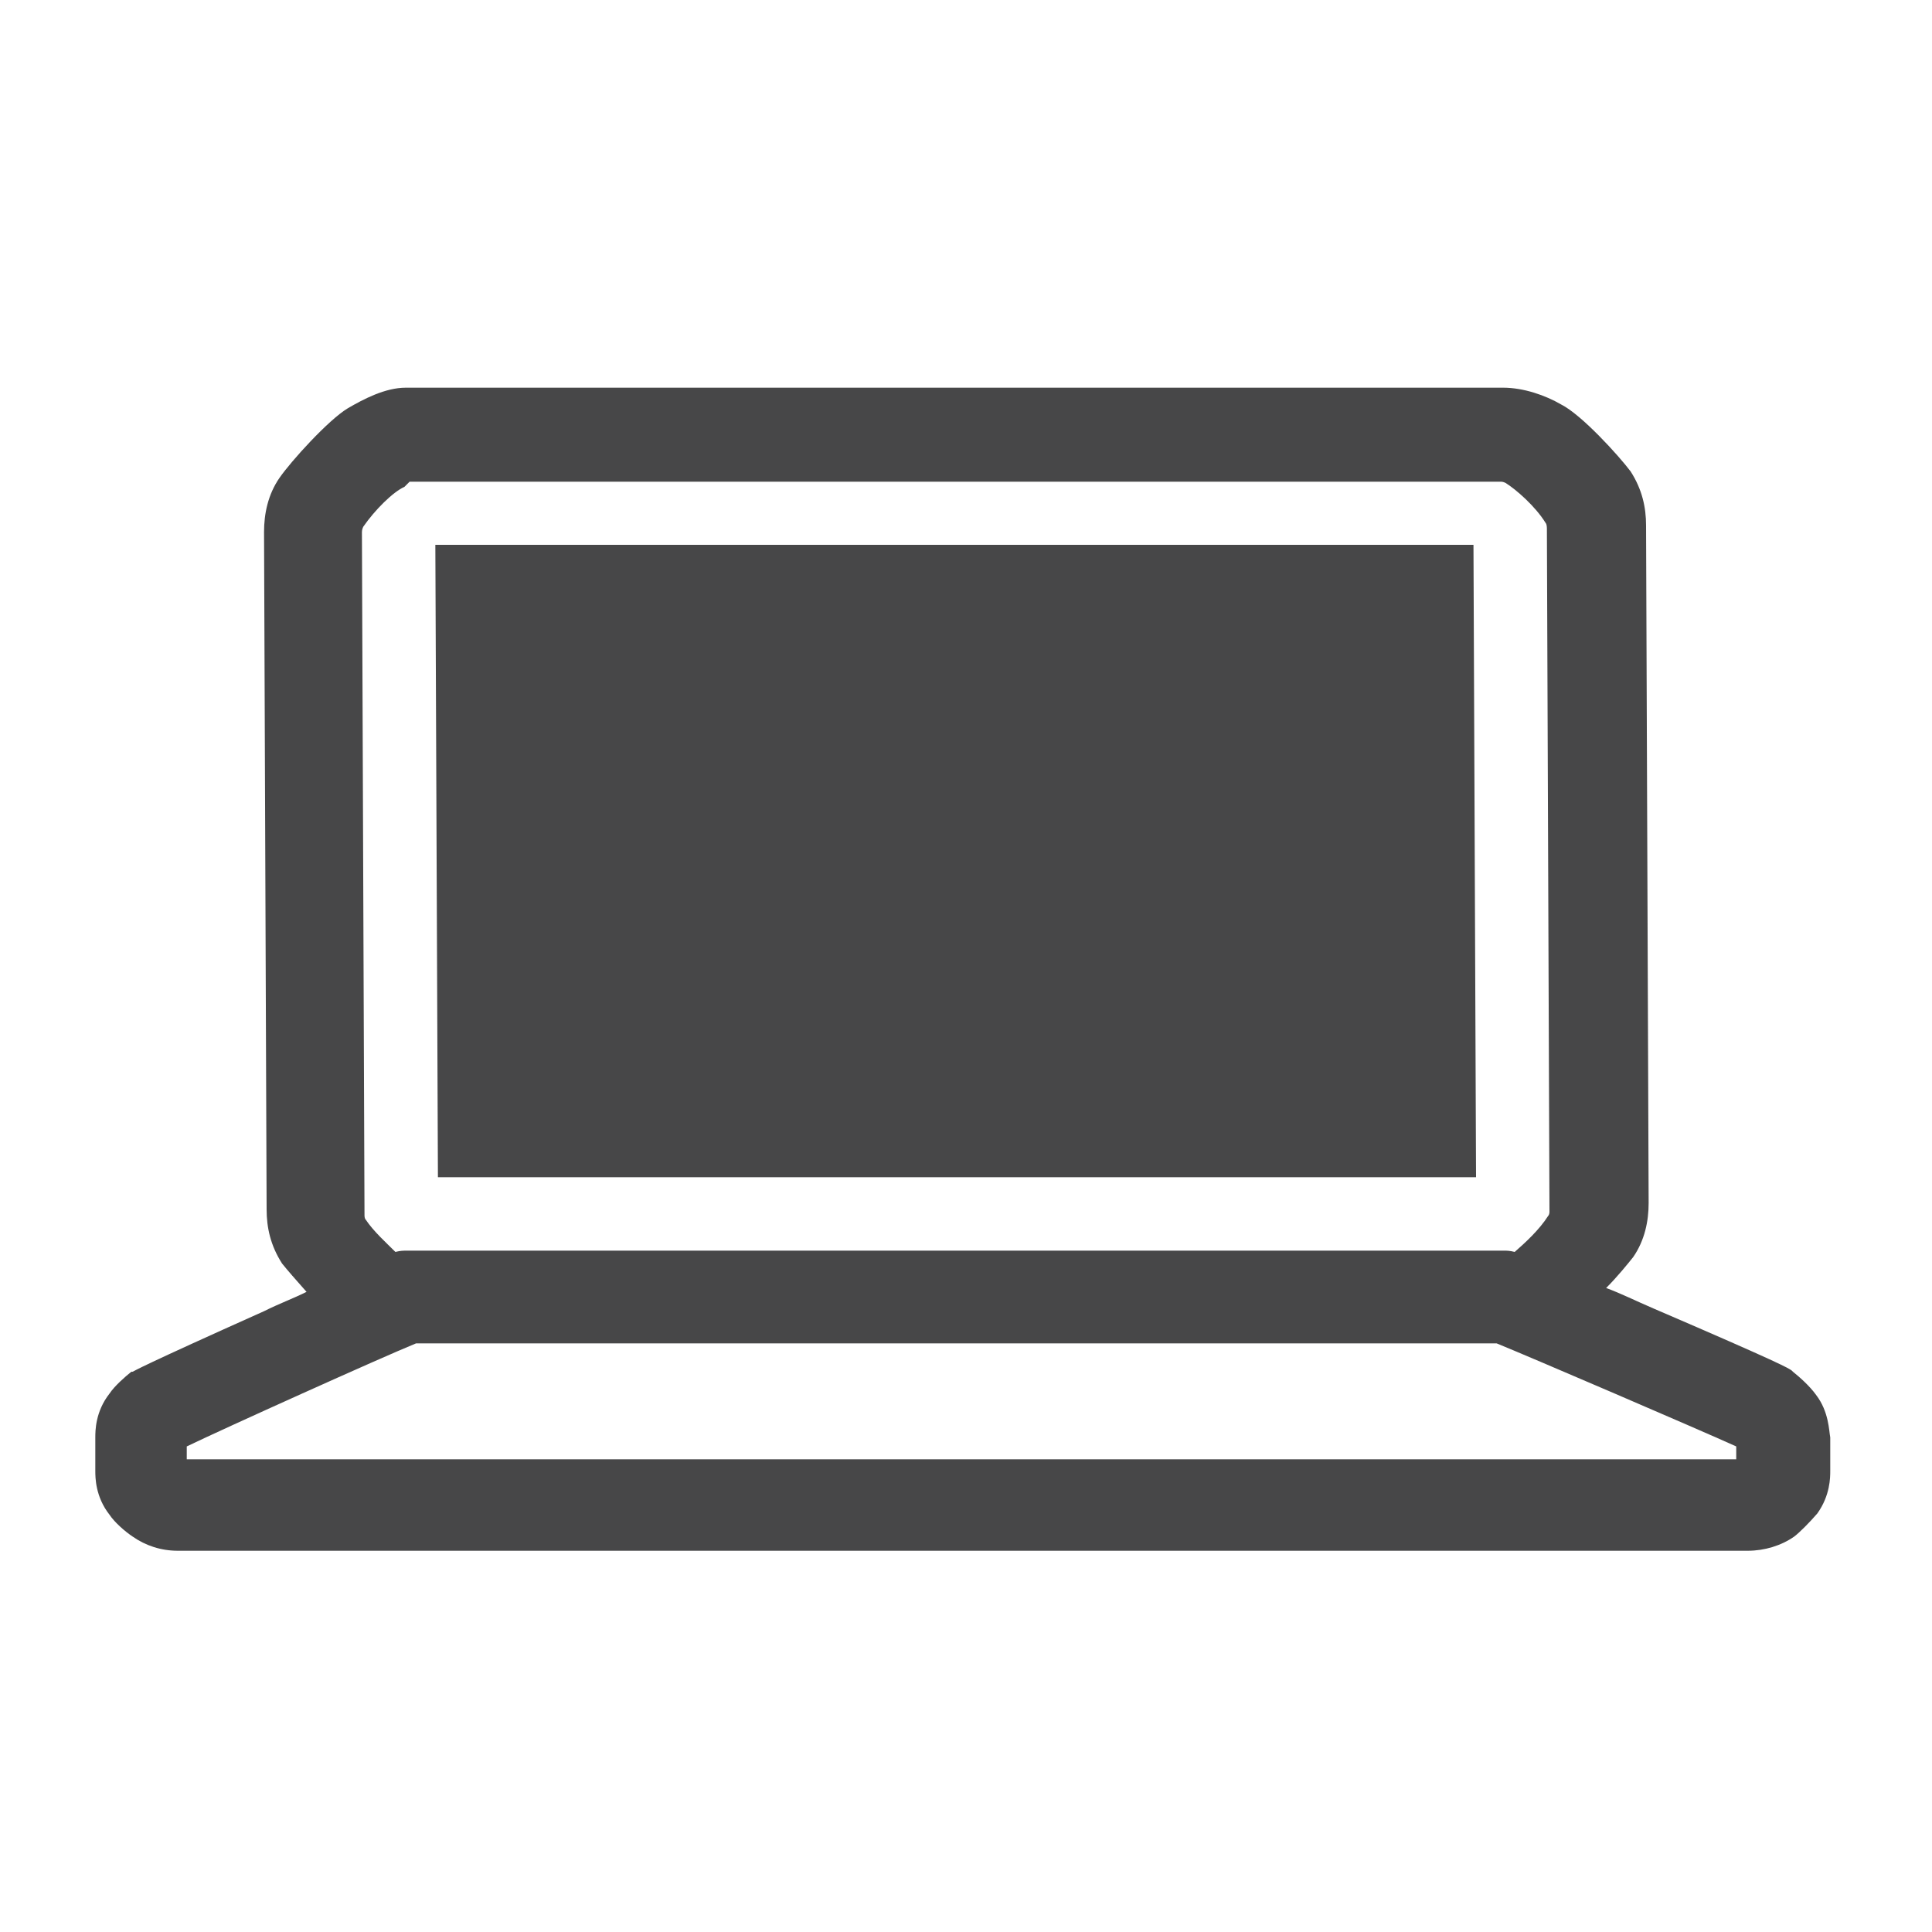 <?xml version="1.0" encoding="utf-8"?>
<!-- Generator: Adobe Illustrator 22.1.0, SVG Export Plug-In . SVG Version: 6.00 Build 0)  -->
<svg version="1.1" id="Layer_1" xmlns="http://www.w3.org/2000/svg" xmlns:xlink="http://www.w3.org/1999/xlink" x="0px" y="0px"
	 viewBox="0 0 150 150" style="enable-background:new 0 0 150 150;" xml:space="preserve">
<style type="text/css">
	.st0{fill:#474748;}
</style>
<g>
	<polygon class="st0" points="114.6,91.4 114.4,42.3 33.8,42.3 34,91.4 	"/>
	<path class="st0" d="M141,108.3c-0.5-0.7-1.3-1.4-1.8-1.8l-0.1-0.1c-0.3-0.2-0.7-0.5-10.7-4.8c-1.4-0.6-2.6-1.2-3.7-1.6
		c0.9-0.9,1.7-1.9,2.1-2.4c0.9-1.3,1.2-2.8,1.2-4.2l-0.2-52.6c0-1.4-0.3-2.8-1.2-4.2c-0.9-1.2-3.8-4.4-5.4-5.2
		c-1.2-0.7-2.9-1.3-4.5-1.3H31.5c-1.6,0-3.3,0.9-4.5,1.6c-1.5,0.9-4.4,4.1-5.3,5.4c-0.9,1.3-1.2,2.8-1.2,4.2l0.2,52.6
		c0,1.4,0.3,2.8,1.2,4.2c0.4,0.5,1.1,1.3,1.9,2.2c-1,0.5-2.1,0.9-3.3,1.5c-9.6,4.3-10,4.6-10.2,4.7l-0.1,0c-0.5,0.4-1.3,1.1-1.7,1.7
		c-1.1,1.4-1.1,2.9-1.1,3.4v2.6c0,0.5,0,2,1.1,3.4c0.4,0.6,1.2,1.3,1.8,1.7c1,0.7,2.2,1.1,3.5,1.1h121.9c1.3,0,2.6-0.4,3.6-1.1
		c0.4-0.3,1.2-1.1,1.8-1.8c1-1.4,1-2.8,1-3.3v-2.6C142,111.1,142,109.6,141,108.3z M28.4,94.7c-0.1-0.1-0.1-0.3-0.1-0.3l-0.2-53.1
		c0,0,0-0.2,0.1-0.4c0.9-1.3,2.3-2.7,3.2-3.1c0.1-0.1,0.4-0.4,0.4-0.4h84.7c0.1,0,0.2,0,0.4,0.1c0.8,0.5,2.3,1.8,3.1,3.1
		c0.1,0.1,0.1,0.4,0.1,0.4l0.2,53.1c0,0,0,0.2-0.1,0.3c-0.7,1.1-1.8,2.1-2.6,2.8c-0.4-0.1-0.6-0.1-0.8-0.1H31.6
		c-0.3,0-0.5,0-0.9,0.1C30,96.5,29,95.6,28.4,94.7z M134.8,113.3H14.5v-1c2.9-1.4,15.1-6.9,17.8-8h83.9c2.7,1.1,15.5,6.6,18.6,8
		V113.3z"/>
</g>
</svg>
